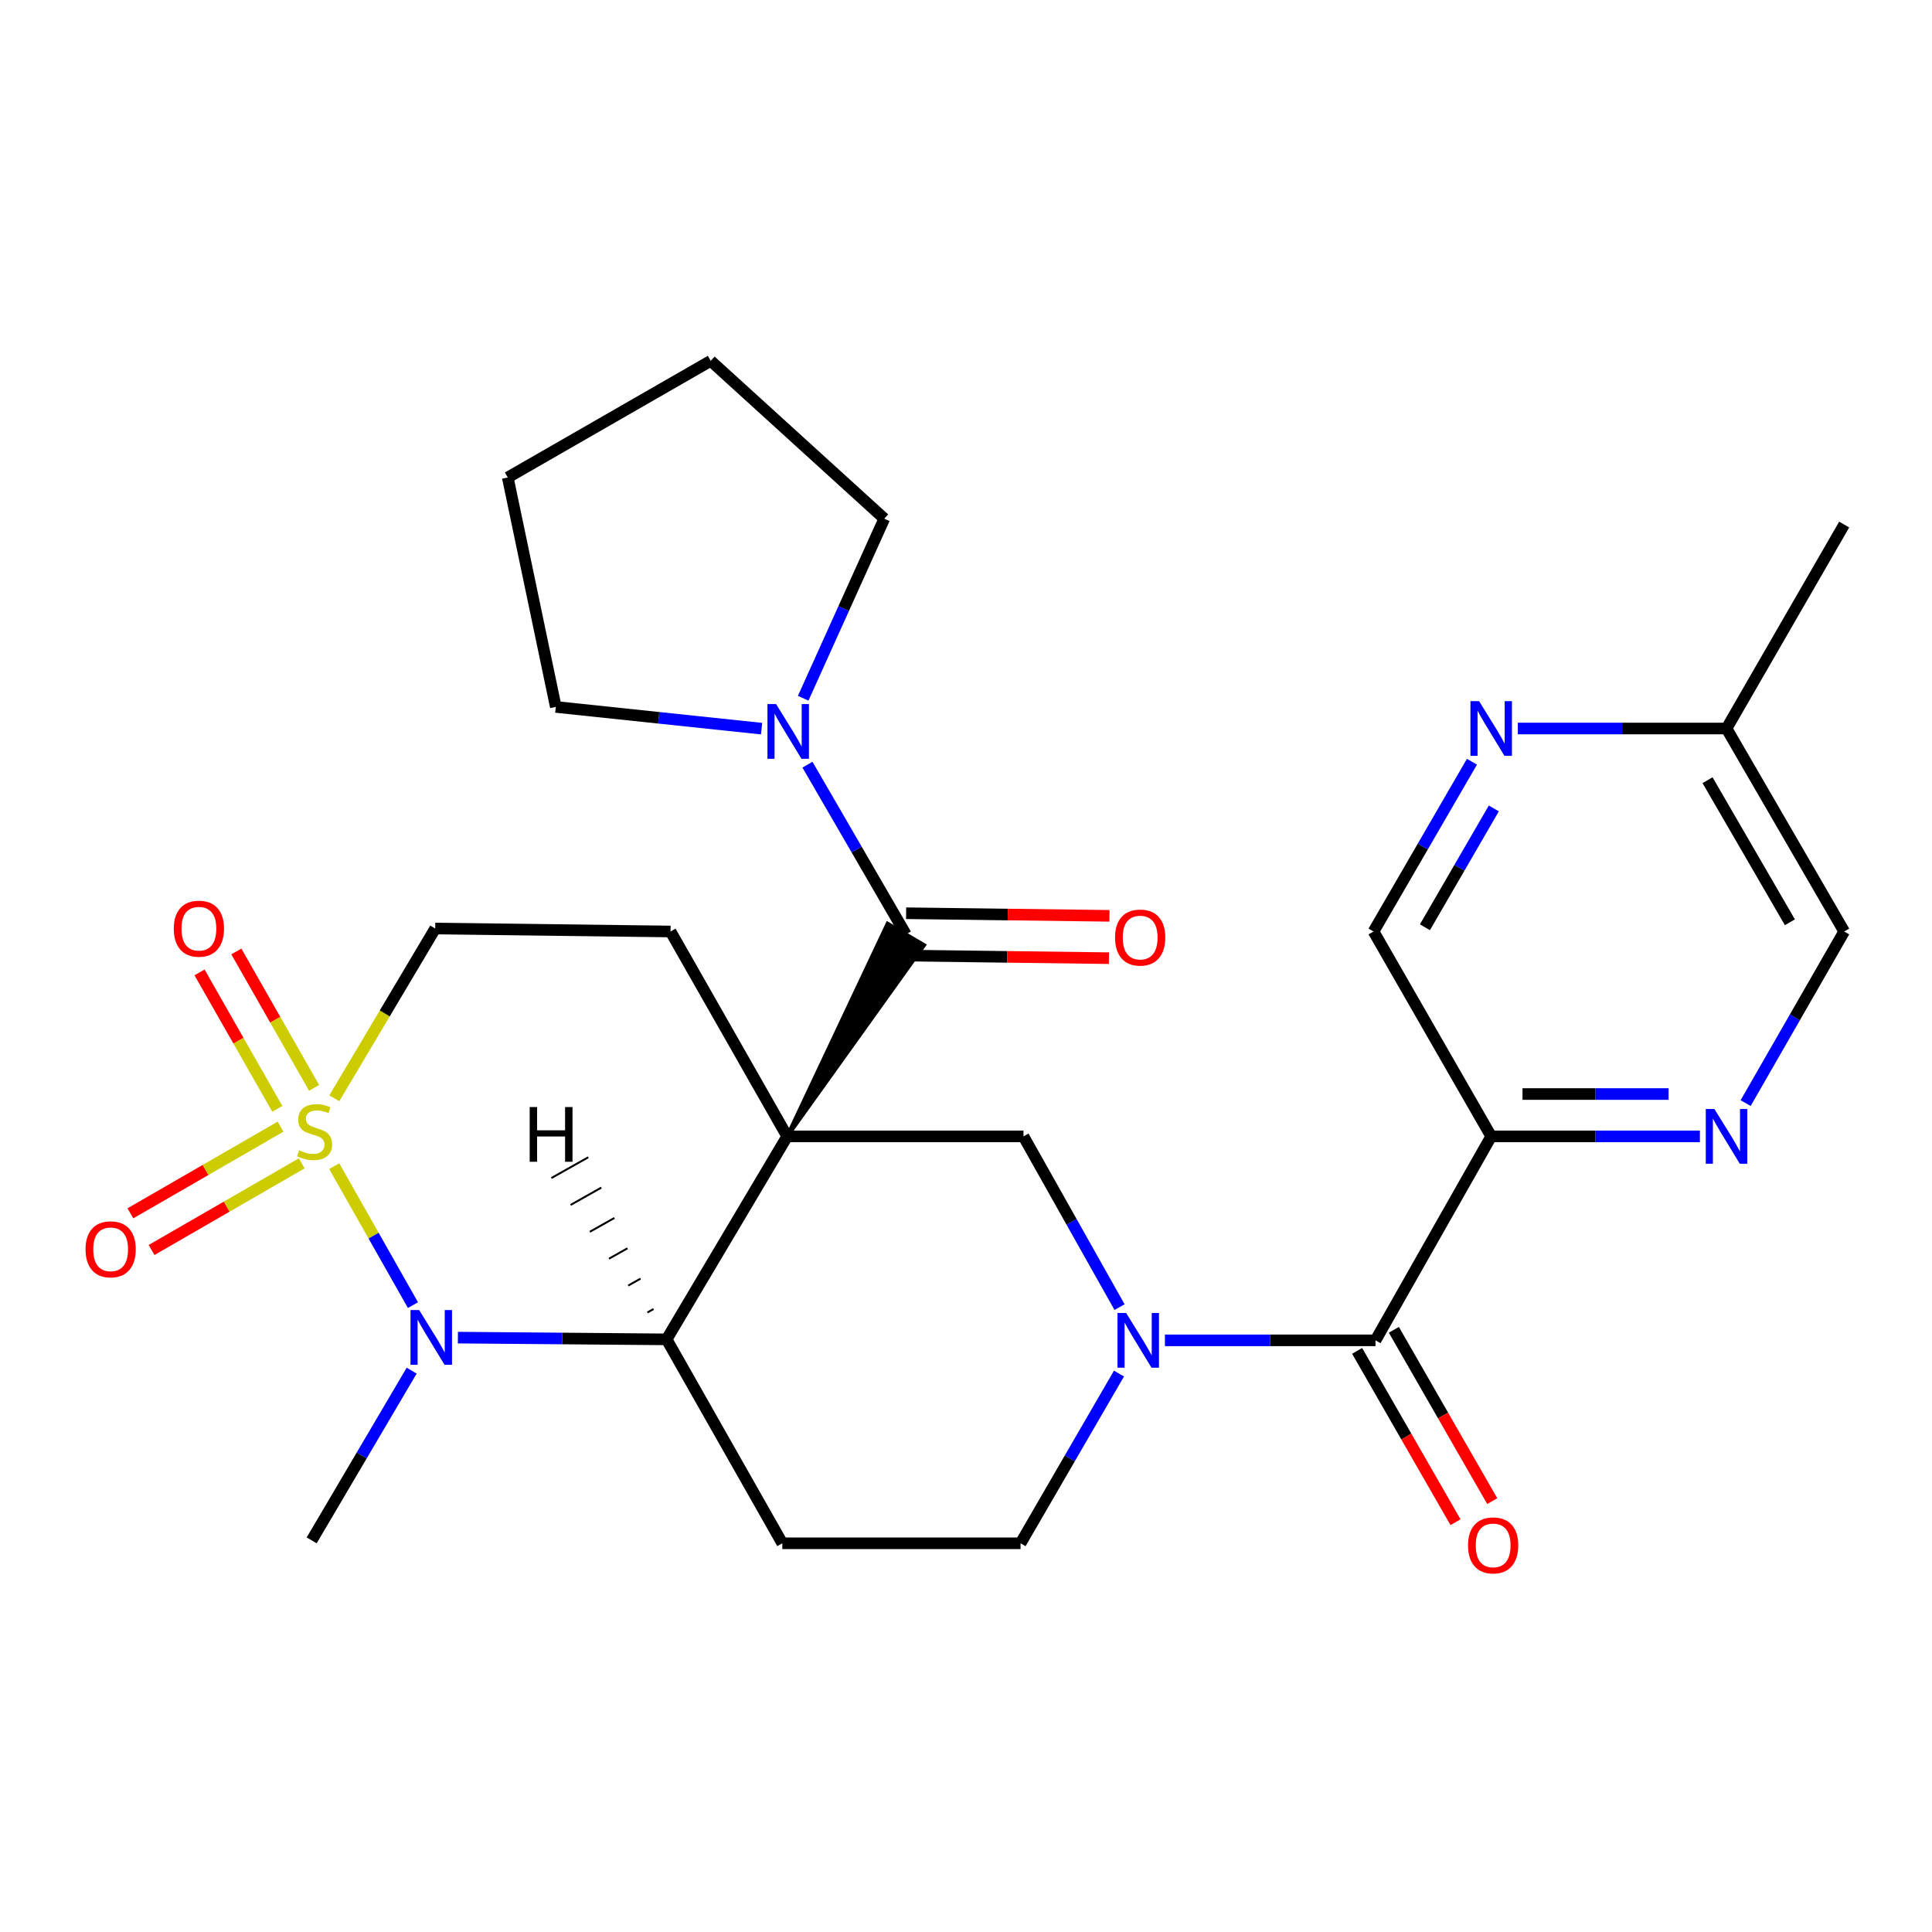 <?xml version='1.0' encoding='iso-8859-1'?>
<svg version='1.1' baseProfile='full'
              xmlns='http://www.w3.org/2000/svg'
                      xmlns:rdkit='http://www.rdkit.org/xml'
                      xmlns:xlink='http://www.w3.org/1999/xlink'
                  xml:space='preserve'
width='1000px' height='1000px' viewBox='0 0 1000 1000'>
<!-- END OF HEADER -->
<rect style='opacity:1.0;fill:#FFFFFF;stroke:none' width='1000' height='1000' x='0' y='0'> </rect>
<path class='bond-2' d='M 407.445,588.187 L 345.038,693.251' style='fill:none;fill-rule:evenodd;stroke:#000000;stroke-width:6px;stroke-linecap:butt;stroke-linejoin:miter;stroke-opacity:1' />
<path class='bond-3' d='M 407.445,588.187 L 478.315,489.2 L 459.417,478.096 Z' style='fill:#000000;fill-rule:evenodd;fill-opacity:1;stroke:#000000;stroke-width:2px;stroke-linecap:butt;stroke-linejoin:miter;stroke-opacity:1;' />
<path class='bond-5' d='M 407.445,588.187 L 529.751,588.187' style='fill:none;fill-rule:evenodd;stroke:#000000;stroke-width:6px;stroke-linecap:butt;stroke-linejoin:miter;stroke-opacity:1' />
<path class='bond-9' d='M 407.445,588.187 L 347.071,482.138' style='fill:none;fill-rule:evenodd;stroke:#000000;stroke-width:6px;stroke-linecap:butt;stroke-linejoin:miter;stroke-opacity:1' />
<path class='bond-0' d='M 173.03,568.479 L 199.147,524.541' style='fill:none;fill-rule:evenodd;stroke:#CCCC00;stroke-width:6px;stroke-linecap:butt;stroke-linejoin:miter;stroke-opacity:1' />
<path class='bond-0' d='M 199.147,524.541 L 225.265,480.604' style='fill:none;fill-rule:evenodd;stroke:#000000;stroke-width:6px;stroke-linecap:butt;stroke-linejoin:miter;stroke-opacity:1' />
<path class='bond-13' d='M 145.217,583.16 L 106.353,605.587' style='fill:none;fill-rule:evenodd;stroke:#CCCC00;stroke-width:6px;stroke-linecap:butt;stroke-linejoin:miter;stroke-opacity:1' />
<path class='bond-13' d='M 106.353,605.587 L 67.49,628.014' style='fill:none;fill-rule:evenodd;stroke:#FF0000;stroke-width:6px;stroke-linecap:butt;stroke-linejoin:miter;stroke-opacity:1' />
<path class='bond-13' d='M 156.172,602.145 L 117.309,624.571' style='fill:none;fill-rule:evenodd;stroke:#CCCC00;stroke-width:6px;stroke-linecap:butt;stroke-linejoin:miter;stroke-opacity:1' />
<path class='bond-13' d='M 117.309,624.571 L 78.445,646.998' style='fill:none;fill-rule:evenodd;stroke:#FF0000;stroke-width:6px;stroke-linecap:butt;stroke-linejoin:miter;stroke-opacity:1' />
<path class='bond-14' d='M 162.572,563.085 L 142.447,527.776' style='fill:none;fill-rule:evenodd;stroke:#CCCC00;stroke-width:6px;stroke-linecap:butt;stroke-linejoin:miter;stroke-opacity:1' />
<path class='bond-14' d='M 142.447,527.776 L 122.322,492.466' style='fill:none;fill-rule:evenodd;stroke:#FF0000;stroke-width:6px;stroke-linecap:butt;stroke-linejoin:miter;stroke-opacity:1' />
<path class='bond-14' d='M 143.529,573.938 L 123.404,538.629' style='fill:none;fill-rule:evenodd;stroke:#CCCC00;stroke-width:6px;stroke-linecap:butt;stroke-linejoin:miter;stroke-opacity:1' />
<path class='bond-14' d='M 123.404,538.629 L 103.28,503.32' style='fill:none;fill-rule:evenodd;stroke:#FF0000;stroke-width:6px;stroke-linecap:butt;stroke-linejoin:miter;stroke-opacity:1' />
<path class='bond-28' d='M 172.988,603.597 L 193.37,639.565' style='fill:none;fill-rule:evenodd;stroke:#CCCC00;stroke-width:6px;stroke-linecap:butt;stroke-linejoin:miter;stroke-opacity:1' />
<path class='bond-28' d='M 193.37,639.565 L 213.752,675.533' style='fill:none;fill-rule:evenodd;stroke:#0000FF;stroke-width:6px;stroke-linecap:butt;stroke-linejoin:miter;stroke-opacity:1' />
<path class='bond-1' d='M 237.005,692.354 L 291.021,692.802' style='fill:none;fill-rule:evenodd;stroke:#0000FF;stroke-width:6px;stroke-linecap:butt;stroke-linejoin:miter;stroke-opacity:1' />
<path class='bond-1' d='M 291.021,692.802 L 345.038,693.251' style='fill:none;fill-rule:evenodd;stroke:#000000;stroke-width:6px;stroke-linecap:butt;stroke-linejoin:miter;stroke-opacity:1' />
<path class='bond-22' d='M 213.08,709.448 L 187.202,753.37' style='fill:none;fill-rule:evenodd;stroke:#0000FF;stroke-width:6px;stroke-linecap:butt;stroke-linejoin:miter;stroke-opacity:1' />
<path class='bond-22' d='M 187.202,753.37 L 161.323,797.291' style='fill:none;fill-rule:evenodd;stroke:#000000;stroke-width:6px;stroke-linecap:butt;stroke-linejoin:miter;stroke-opacity:1' />
<path class='bond-11' d='M 345.038,693.251 L 404.924,798.801' style='fill:none;fill-rule:evenodd;stroke:#000000;stroke-width:6px;stroke-linecap:butt;stroke-linejoin:miter;stroke-opacity:1' />
<path class='bond-32' d='M 338.28,677.541 L 335.098,679.335' style='fill:none;fill-rule:evenodd;stroke:#000000;stroke-width:1.0px;stroke-linecap:butt;stroke-linejoin:miter;stroke-opacity:1' />
<path class='bond-32' d='M 331.522,661.832 L 325.157,665.419' style='fill:none;fill-rule:evenodd;stroke:#000000;stroke-width:1.0px;stroke-linecap:butt;stroke-linejoin:miter;stroke-opacity:1' />
<path class='bond-32' d='M 324.764,646.122 L 315.217,651.503' style='fill:none;fill-rule:evenodd;stroke:#000000;stroke-width:1.0px;stroke-linecap:butt;stroke-linejoin:miter;stroke-opacity:1' />
<path class='bond-32' d='M 318.007,630.413 L 305.277,637.587' style='fill:none;fill-rule:evenodd;stroke:#000000;stroke-width:1.0px;stroke-linecap:butt;stroke-linejoin:miter;stroke-opacity:1' />
<path class='bond-32' d='M 311.249,614.703 L 295.337,623.672' style='fill:none;fill-rule:evenodd;stroke:#000000;stroke-width:1.0px;stroke-linecap:butt;stroke-linejoin:miter;stroke-opacity:1' />
<path class='bond-32' d='M 304.491,598.994 L 285.397,609.756' style='fill:none;fill-rule:evenodd;stroke:#000000;stroke-width:1.0px;stroke-linecap:butt;stroke-linejoin:miter;stroke-opacity:1' />
<path class='bond-8' d='M 468.866,483.648 L 443.401,439.72' style='fill:none;fill-rule:evenodd;stroke:#000000;stroke-width:6px;stroke-linecap:butt;stroke-linejoin:miter;stroke-opacity:1' />
<path class='bond-8' d='M 443.401,439.72 L 417.937,395.792' style='fill:none;fill-rule:evenodd;stroke:#0000FF;stroke-width:6px;stroke-linecap:butt;stroke-linejoin:miter;stroke-opacity:1' />
<path class='bond-18' d='M 468.726,494.606 L 521.351,495.277' style='fill:none;fill-rule:evenodd;stroke:#000000;stroke-width:6px;stroke-linecap:butt;stroke-linejoin:miter;stroke-opacity:1' />
<path class='bond-18' d='M 521.351,495.277 L 573.977,495.948' style='fill:none;fill-rule:evenodd;stroke:#FF0000;stroke-width:6px;stroke-linecap:butt;stroke-linejoin:miter;stroke-opacity:1' />
<path class='bond-18' d='M 469.005,472.689 L 521.631,473.36' style='fill:none;fill-rule:evenodd;stroke:#000000;stroke-width:6px;stroke-linecap:butt;stroke-linejoin:miter;stroke-opacity:1' />
<path class='bond-18' d='M 521.631,473.36 L 574.256,474.031' style='fill:none;fill-rule:evenodd;stroke:#FF0000;stroke-width:6px;stroke-linecap:butt;stroke-linejoin:miter;stroke-opacity:1' />
<path class='bond-4' d='M 579.479,676.574 L 554.615,632.381' style='fill:none;fill-rule:evenodd;stroke:#0000FF;stroke-width:6px;stroke-linecap:butt;stroke-linejoin:miter;stroke-opacity:1' />
<path class='bond-4' d='M 554.615,632.381 L 529.751,588.187' style='fill:none;fill-rule:evenodd;stroke:#000000;stroke-width:6px;stroke-linecap:butt;stroke-linejoin:miter;stroke-opacity:1' />
<path class='bond-6' d='M 602.96,693.762 L 657.458,693.762' style='fill:none;fill-rule:evenodd;stroke:#0000FF;stroke-width:6px;stroke-linecap:butt;stroke-linejoin:miter;stroke-opacity:1' />
<path class='bond-6' d='M 657.458,693.762 L 711.955,693.762' style='fill:none;fill-rule:evenodd;stroke:#000000;stroke-width:6px;stroke-linecap:butt;stroke-linejoin:miter;stroke-opacity:1' />
<path class='bond-16' d='M 579.179,710.958 L 553.71,754.879' style='fill:none;fill-rule:evenodd;stroke:#0000FF;stroke-width:6px;stroke-linecap:butt;stroke-linejoin:miter;stroke-opacity:1' />
<path class='bond-16' d='M 553.71,754.879 L 528.241,798.801' style='fill:none;fill-rule:evenodd;stroke:#000000;stroke-width:6px;stroke-linecap:butt;stroke-linejoin:miter;stroke-opacity:1' />
<path class='bond-7' d='M 711.955,693.762 L 771.842,588.187' style='fill:none;fill-rule:evenodd;stroke:#000000;stroke-width:6px;stroke-linecap:butt;stroke-linejoin:miter;stroke-opacity:1' />
<path class='bond-19' d='M 702.451,699.219 L 727.911,743.556' style='fill:none;fill-rule:evenodd;stroke:#000000;stroke-width:6px;stroke-linecap:butt;stroke-linejoin:miter;stroke-opacity:1' />
<path class='bond-19' d='M 727.911,743.556 L 753.37,787.892' style='fill:none;fill-rule:evenodd;stroke:#FF0000;stroke-width:6px;stroke-linecap:butt;stroke-linejoin:miter;stroke-opacity:1' />
<path class='bond-19' d='M 721.459,688.305 L 746.918,732.641' style='fill:none;fill-rule:evenodd;stroke:#000000;stroke-width:6px;stroke-linecap:butt;stroke-linejoin:miter;stroke-opacity:1' />
<path class='bond-19' d='M 746.918,732.641 L 772.378,776.977' style='fill:none;fill-rule:evenodd;stroke:#FF0000;stroke-width:6px;stroke-linecap:butt;stroke-linejoin:miter;stroke-opacity:1' />
<path class='bond-10' d='M 771.842,588.187 L 825.852,588.187' style='fill:none;fill-rule:evenodd;stroke:#000000;stroke-width:6px;stroke-linecap:butt;stroke-linejoin:miter;stroke-opacity:1' />
<path class='bond-10' d='M 825.852,588.187 L 879.863,588.187' style='fill:none;fill-rule:evenodd;stroke:#0000FF;stroke-width:6px;stroke-linecap:butt;stroke-linejoin:miter;stroke-opacity:1' />
<path class='bond-10' d='M 788.045,566.269 L 825.852,566.269' style='fill:none;fill-rule:evenodd;stroke:#000000;stroke-width:6px;stroke-linecap:butt;stroke-linejoin:miter;stroke-opacity:1' />
<path class='bond-10' d='M 825.852,566.269 L 863.66,566.269' style='fill:none;fill-rule:evenodd;stroke:#0000FF;stroke-width:6px;stroke-linecap:butt;stroke-linejoin:miter;stroke-opacity:1' />
<path class='bond-17' d='M 771.842,588.187 L 710.944,482.138' style='fill:none;fill-rule:evenodd;stroke:#000000;stroke-width:6px;stroke-linecap:butt;stroke-linejoin:miter;stroke-opacity:1' />
<path class='bond-23' d='M 415.727,361.416 L 436.713,314.942' style='fill:none;fill-rule:evenodd;stroke:#0000FF;stroke-width:6px;stroke-linecap:butt;stroke-linejoin:miter;stroke-opacity:1' />
<path class='bond-23' d='M 436.713,314.942 L 457.699,268.468' style='fill:none;fill-rule:evenodd;stroke:#000000;stroke-width:6px;stroke-linecap:butt;stroke-linejoin:miter;stroke-opacity:1' />
<path class='bond-24' d='M 394.205,377.145 L 340.944,371.527' style='fill:none;fill-rule:evenodd;stroke:#0000FF;stroke-width:6px;stroke-linecap:butt;stroke-linejoin:miter;stroke-opacity:1' />
<path class='bond-24' d='M 340.944,371.527 L 287.684,365.908' style='fill:none;fill-rule:evenodd;stroke:#000000;stroke-width:6px;stroke-linecap:butt;stroke-linejoin:miter;stroke-opacity:1' />
<path class='bond-12' d='M 347.071,482.138 L 225.265,480.604' style='fill:none;fill-rule:evenodd;stroke:#000000;stroke-width:6px;stroke-linecap:butt;stroke-linejoin:miter;stroke-opacity:1' />
<path class='bond-20' d='M 903.535,570.97 L 929.04,526.554' style='fill:none;fill-rule:evenodd;stroke:#0000FF;stroke-width:6px;stroke-linecap:butt;stroke-linejoin:miter;stroke-opacity:1' />
<path class='bond-20' d='M 929.04,526.554 L 954.545,482.138' style='fill:none;fill-rule:evenodd;stroke:#000000;stroke-width:6px;stroke-linecap:butt;stroke-linejoin:miter;stroke-opacity:1' />
<path class='bond-29' d='M 404.924,798.801 L 528.241,798.801' style='fill:none;fill-rule:evenodd;stroke:#000000;stroke-width:6px;stroke-linecap:butt;stroke-linejoin:miter;stroke-opacity:1' />
<path class='bond-15' d='M 761.875,394.271 L 736.41,438.204' style='fill:none;fill-rule:evenodd;stroke:#0000FF;stroke-width:6px;stroke-linecap:butt;stroke-linejoin:miter;stroke-opacity:1' />
<path class='bond-15' d='M 736.41,438.204 L 710.944,482.138' style='fill:none;fill-rule:evenodd;stroke:#000000;stroke-width:6px;stroke-linecap:butt;stroke-linejoin:miter;stroke-opacity:1' />
<path class='bond-15' d='M 773.198,418.442 L 755.373,449.196' style='fill:none;fill-rule:evenodd;stroke:#0000FF;stroke-width:6px;stroke-linecap:butt;stroke-linejoin:miter;stroke-opacity:1' />
<path class='bond-15' d='M 755.373,449.196 L 737.547,479.949' style='fill:none;fill-rule:evenodd;stroke:#000000;stroke-width:6px;stroke-linecap:butt;stroke-linejoin:miter;stroke-opacity:1' />
<path class='bond-21' d='M 785.627,377.075 L 839.638,377.075' style='fill:none;fill-rule:evenodd;stroke:#0000FF;stroke-width:6px;stroke-linecap:butt;stroke-linejoin:miter;stroke-opacity:1' />
<path class='bond-21' d='M 839.638,377.075 L 893.648,377.075' style='fill:none;fill-rule:evenodd;stroke:#000000;stroke-width:6px;stroke-linecap:butt;stroke-linejoin:miter;stroke-opacity:1' />
<path class='bond-31' d='M 954.545,482.138 L 893.648,377.075' style='fill:none;fill-rule:evenodd;stroke:#000000;stroke-width:6px;stroke-linecap:butt;stroke-linejoin:miter;stroke-opacity:1' />
<path class='bond-31' d='M 926.448,477.37 L 883.819,403.826' style='fill:none;fill-rule:evenodd;stroke:#000000;stroke-width:6px;stroke-linecap:butt;stroke-linejoin:miter;stroke-opacity:1' />
<path class='bond-25' d='M 893.648,377.075 L 954.545,271.512' style='fill:none;fill-rule:evenodd;stroke:#000000;stroke-width:6px;stroke-linecap:butt;stroke-linejoin:miter;stroke-opacity:1' />
<path class='bond-26' d='M 457.699,268.468 L 367.87,186.772' style='fill:none;fill-rule:evenodd;stroke:#000000;stroke-width:6px;stroke-linecap:butt;stroke-linejoin:miter;stroke-opacity:1' />
<path class='bond-27' d='M 287.684,365.908 L 262.819,247.146' style='fill:none;fill-rule:evenodd;stroke:#000000;stroke-width:6px;stroke-linecap:butt;stroke-linejoin:miter;stroke-opacity:1' />
<path class='bond-30' d='M 367.87,186.772 L 262.819,247.146' style='fill:none;fill-rule:evenodd;stroke:#000000;stroke-width:6px;stroke-linecap:butt;stroke-linejoin:miter;stroke-opacity:1' />
<path  class='atom-1' d='M 154.821 595.375
Q 155.141 595.495, 156.461 596.055
Q 157.781 596.615, 159.221 596.975
Q 160.701 597.295, 162.141 597.295
Q 164.821 597.295, 166.381 596.015
Q 167.941 594.695, 167.941 592.415
Q 167.941 590.855, 167.141 589.895
Q 166.381 588.935, 165.181 588.415
Q 163.981 587.895, 161.981 587.295
Q 159.461 586.535, 157.941 585.815
Q 156.461 585.095, 155.381 583.575
Q 154.341 582.055, 154.341 579.495
Q 154.341 575.935, 156.741 573.735
Q 159.181 571.535, 163.981 571.535
Q 167.261 571.535, 170.981 573.095
L 170.061 576.175
Q 166.661 574.775, 164.101 574.775
Q 161.341 574.775, 159.821 575.935
Q 158.301 577.055, 158.341 579.015
Q 158.341 580.535, 159.101 581.455
Q 159.901 582.375, 161.021 582.895
Q 162.181 583.415, 164.101 584.015
Q 166.661 584.815, 168.181 585.615
Q 169.701 586.415, 170.781 588.055
Q 171.901 589.655, 171.901 592.415
Q 171.901 596.335, 169.261 598.455
Q 166.661 600.535, 162.301 600.535
Q 159.781 600.535, 157.861 599.975
Q 155.981 599.455, 153.741 598.535
L 154.821 595.375
' fill='#CCCC00'/>
<path  class='atom-2' d='M 216.959 678.08
L 226.239 693.08
Q 227.159 694.56, 228.639 697.24
Q 230.119 699.92, 230.199 700.08
L 230.199 678.08
L 233.959 678.08
L 233.959 706.4
L 230.079 706.4
L 220.119 690
Q 218.959 688.08, 217.719 685.88
Q 216.519 683.68, 216.159 683
L 216.159 706.4
L 212.479 706.4
L 212.479 678.08
L 216.959 678.08
' fill='#0000FF'/>
<path  class='atom-5' d='M 582.89 679.602
L 592.17 694.602
Q 593.09 696.082, 594.57 698.762
Q 596.05 701.442, 596.13 701.602
L 596.13 679.602
L 599.89 679.602
L 599.89 707.922
L 596.01 707.922
L 586.05 691.522
Q 584.89 689.602, 583.65 687.402
Q 582.45 685.202, 582.09 684.522
L 582.09 707.922
L 578.41 707.922
L 578.41 679.602
L 582.89 679.602
' fill='#0000FF'/>
<path  class='atom-9' d='M 401.708 364.437
L 410.988 379.437
Q 411.908 380.917, 413.388 383.597
Q 414.868 386.277, 414.948 386.437
L 414.948 364.437
L 418.708 364.437
L 418.708 392.757
L 414.828 392.757
L 404.868 376.357
Q 403.708 374.437, 402.468 372.237
Q 401.268 370.037, 400.908 369.357
L 400.908 392.757
L 397.228 392.757
L 397.228 364.437
L 401.708 364.437
' fill='#0000FF'/>
<path  class='atom-11' d='M 887.388 574.027
L 896.668 589.027
Q 897.588 590.507, 899.068 593.187
Q 900.548 595.867, 900.628 596.027
L 900.628 574.027
L 904.388 574.027
L 904.388 602.347
L 900.508 602.347
L 890.548 585.947
Q 889.388 584.027, 888.148 581.827
Q 886.948 579.627, 886.588 578.947
L 886.588 602.347
L 882.908 602.347
L 882.908 574.027
L 887.388 574.027
' fill='#0000FF'/>
<path  class='atom-14' d='M 44.271 646.644
Q 44.271 639.844, 47.631 636.044
Q 50.991 632.244, 57.271 632.244
Q 63.551 632.244, 66.911 636.044
Q 70.271 639.844, 70.271 646.644
Q 70.271 653.524, 66.871 657.444
Q 63.471 661.324, 57.271 661.324
Q 51.031 661.324, 47.631 657.444
Q 44.271 653.564, 44.271 646.644
M 57.271 658.124
Q 61.591 658.124, 63.911 655.244
Q 66.271 652.324, 66.271 646.644
Q 66.271 641.084, 63.911 638.284
Q 61.591 635.444, 57.271 635.444
Q 52.951 635.444, 50.591 638.244
Q 48.271 641.044, 48.271 646.644
Q 48.271 652.364, 50.591 655.244
Q 52.951 658.124, 57.271 658.124
' fill='#FF0000'/>
<path  class='atom-15' d='M 89.947 480.684
Q 89.947 473.884, 93.307 470.084
Q 96.667 466.284, 102.947 466.284
Q 109.227 466.284, 112.587 470.084
Q 115.947 473.884, 115.947 480.684
Q 115.947 487.564, 112.547 491.484
Q 109.147 495.364, 102.947 495.364
Q 96.707 495.364, 93.307 491.484
Q 89.947 487.604, 89.947 480.684
M 102.947 492.164
Q 107.267 492.164, 109.587 489.284
Q 111.947 486.364, 111.947 480.684
Q 111.947 475.124, 109.587 472.324
Q 107.267 469.484, 102.947 469.484
Q 98.627 469.484, 96.267 472.284
Q 93.947 475.084, 93.947 480.684
Q 93.947 486.404, 96.267 489.284
Q 98.627 492.164, 102.947 492.164
' fill='#FF0000'/>
<path  class='atom-16' d='M 765.582 362.915
L 774.862 377.915
Q 775.782 379.395, 777.262 382.075
Q 778.742 384.755, 778.822 384.915
L 778.822 362.915
L 782.582 362.915
L 782.582 391.235
L 778.702 391.235
L 768.742 374.835
Q 767.582 372.915, 766.342 370.715
Q 765.142 368.515, 764.782 367.835
L 764.782 391.235
L 761.102 391.235
L 761.102 362.915
L 765.582 362.915
' fill='#0000FF'/>
<path  class='atom-19' d='M 577.149 485.274
Q 577.149 478.474, 580.509 474.674
Q 583.869 470.874, 590.149 470.874
Q 596.429 470.874, 599.789 474.674
Q 603.149 478.474, 603.149 485.274
Q 603.149 492.154, 599.749 496.074
Q 596.349 499.954, 590.149 499.954
Q 583.909 499.954, 580.509 496.074
Q 577.149 492.194, 577.149 485.274
M 590.149 496.754
Q 594.469 496.754, 596.789 493.874
Q 599.149 490.954, 599.149 485.274
Q 599.149 479.714, 596.789 476.914
Q 594.469 474.074, 590.149 474.074
Q 585.829 474.074, 583.469 476.874
Q 581.149 479.674, 581.149 485.274
Q 581.149 490.994, 583.469 493.874
Q 585.829 496.754, 590.149 496.754
' fill='#FF0000'/>
<path  class='atom-20' d='M 759.852 799.892
Q 759.852 793.092, 763.212 789.292
Q 766.572 785.492, 772.852 785.492
Q 779.132 785.492, 782.492 789.292
Q 785.852 793.092, 785.852 799.892
Q 785.852 806.772, 782.452 810.692
Q 779.052 814.572, 772.852 814.572
Q 766.612 814.572, 763.212 810.692
Q 759.852 806.812, 759.852 799.892
M 772.852 811.372
Q 777.172 811.372, 779.492 808.492
Q 781.852 805.572, 781.852 799.892
Q 781.852 794.332, 779.492 791.532
Q 777.172 788.692, 772.852 788.692
Q 768.532 788.692, 766.172 791.492
Q 763.852 794.292, 763.852 799.892
Q 763.852 805.612, 766.172 808.492
Q 768.532 811.372, 772.852 811.372
' fill='#FF0000'/>
<path  class='atom-29' d='M 274.167 573.01
L 278.007 573.01
L 278.007 585.05
L 292.487 585.05
L 292.487 573.01
L 296.327 573.01
L 296.327 601.33
L 292.487 601.33
L 292.487 588.25
L 278.007 588.25
L 278.007 601.33
L 274.167 601.33
L 274.167 573.01
' fill='#000000'/>
</svg>

